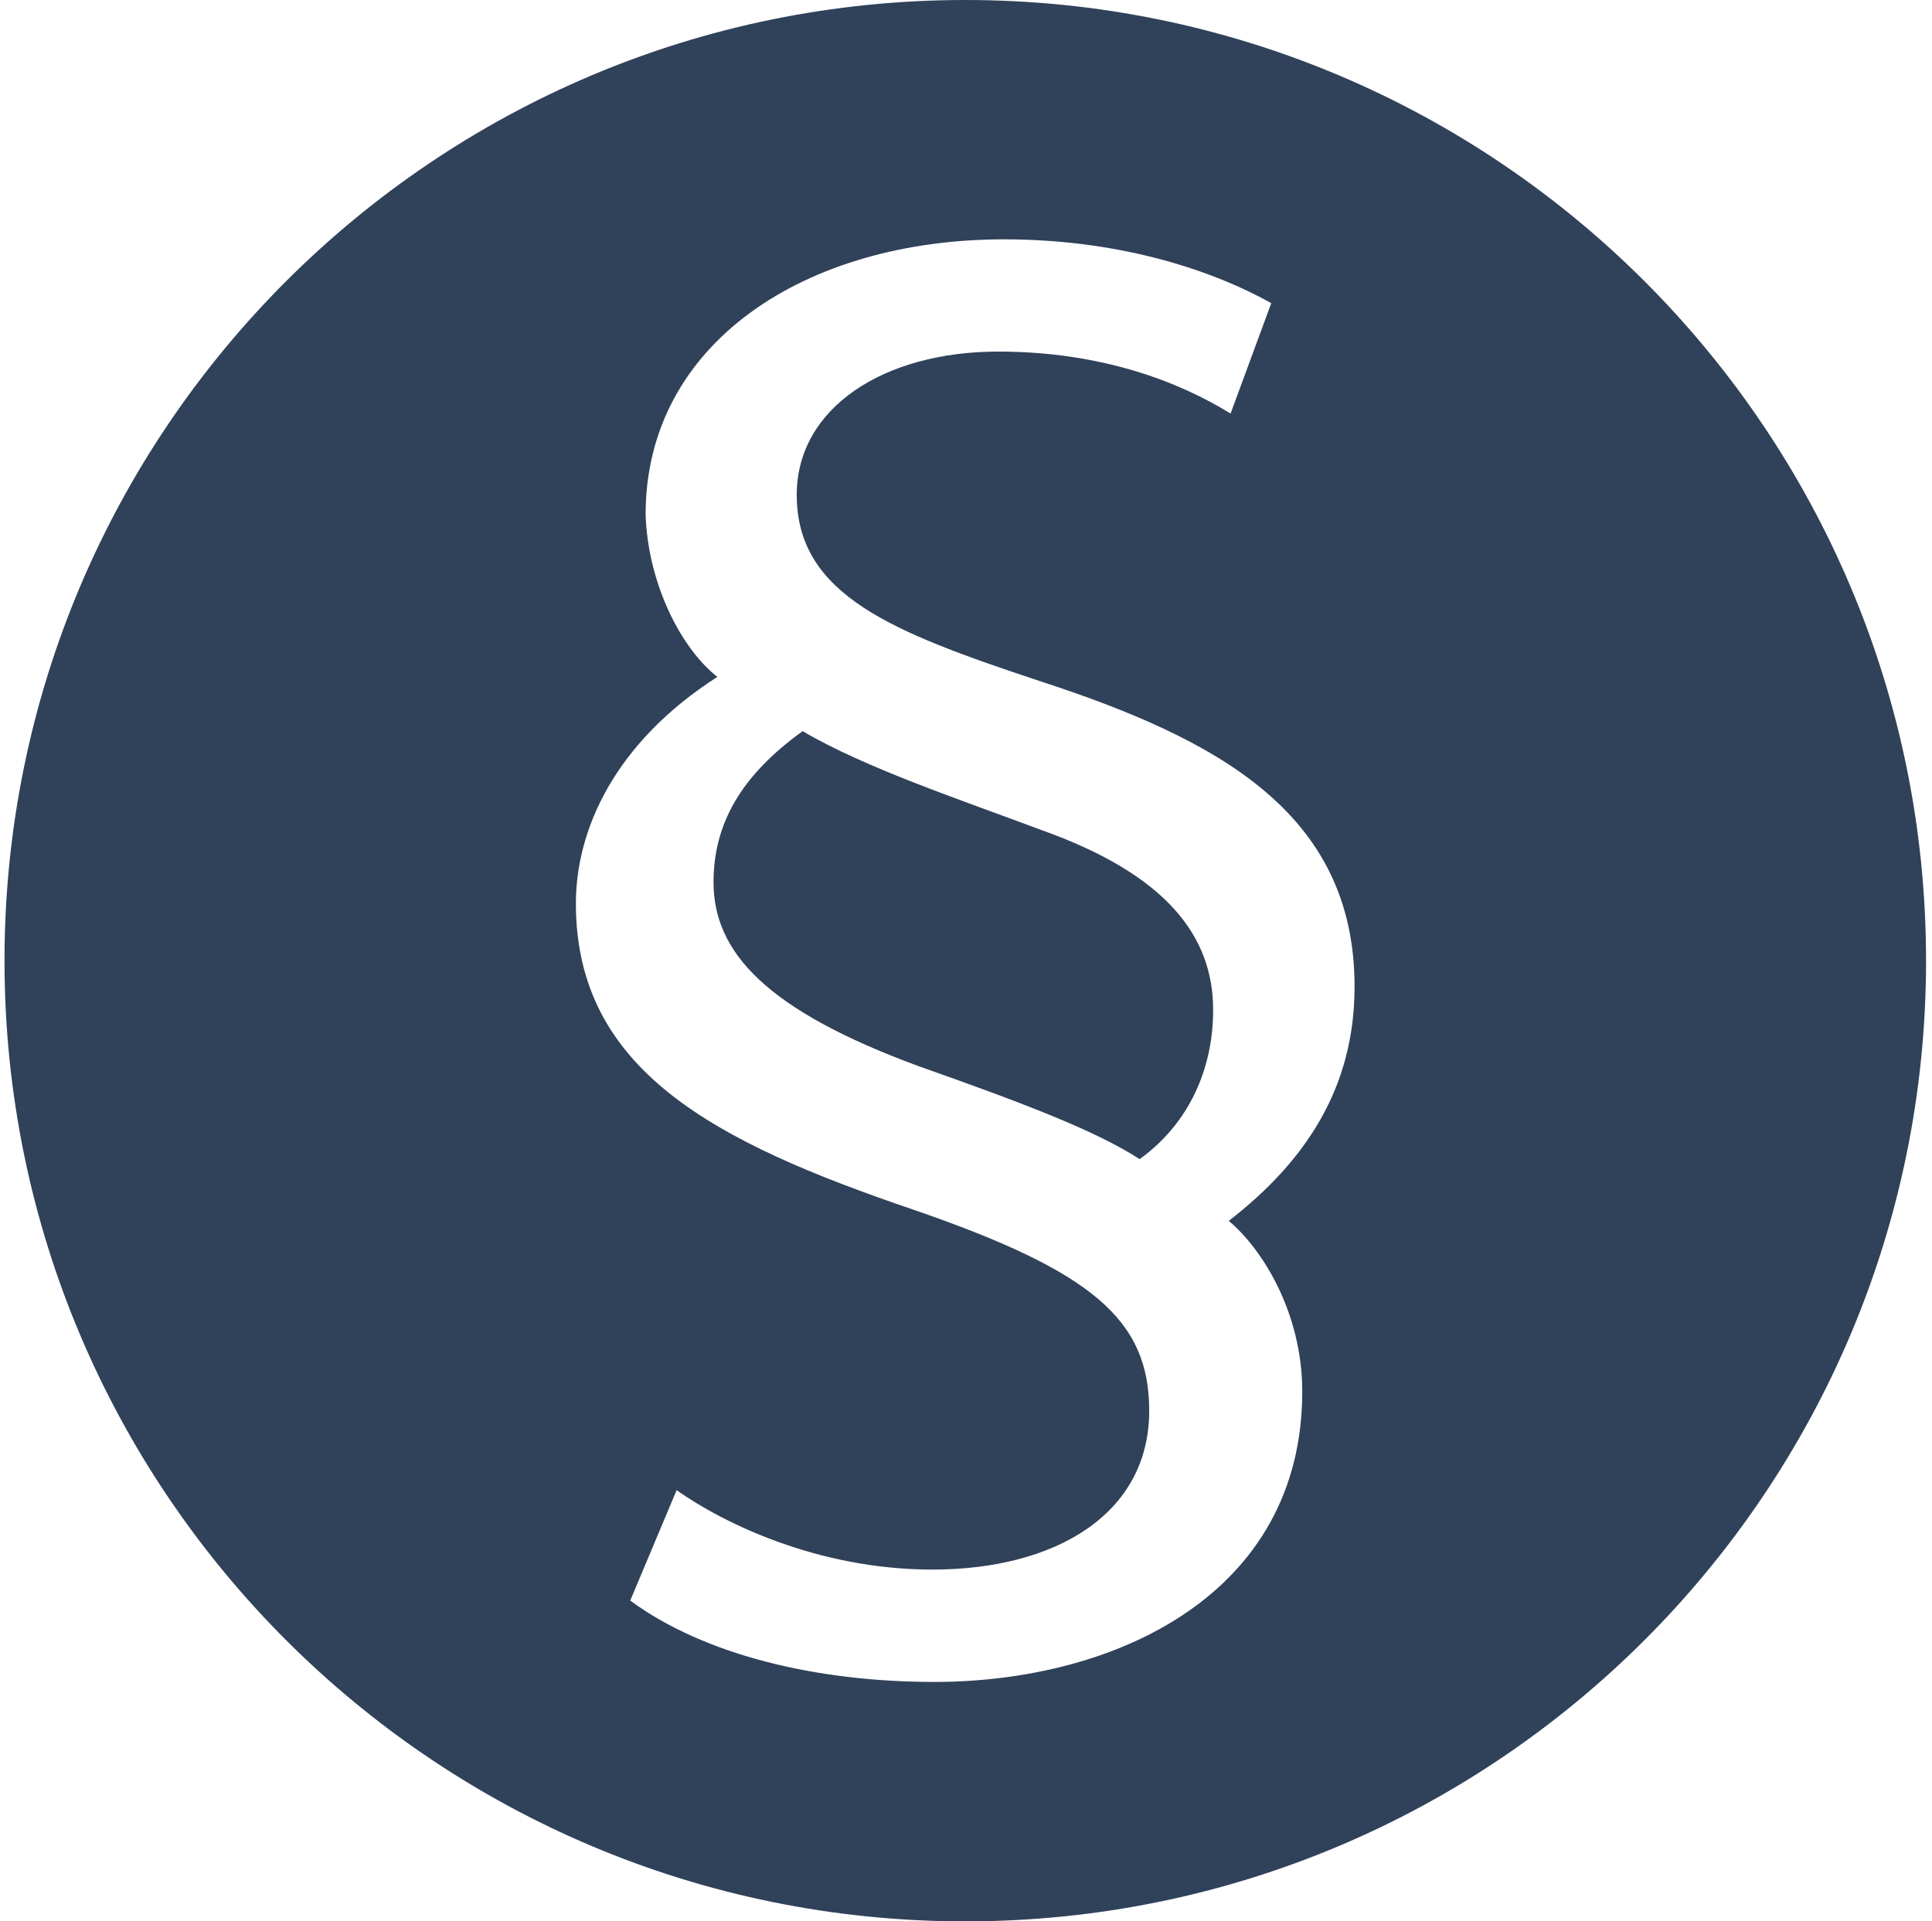 <svg width="185" height="184" viewBox="0 0 185 184" fill="none" xmlns="http://www.w3.org/2000/svg">
<path d="M99.665 79.468C92.255 76.686 82.795 73.532 76.859 70.018C70.922 74.295 68.325 78.922 68.325 84.487C68.325 91.165 73.334 96.73 87.989 102.11C97.439 105.449 104.859 108.221 109.126 111.004C113.764 107.665 116.165 102.471 116.165 96.73C116.175 89.681 111.723 83.745 99.665 79.468Z" fill="#30415A"/>
<path d="M92.431 0C41.623 0 0.431 41.192 0.431 92C0.431 142.808 41.623 184 92.431 184C143.238 184 184.431 142.808 184.431 92C184.431 41.182 143.238 0 92.431 0ZM124.698 133.254C124.698 152.732 106.715 161.07 89.463 161.07C78.157 161.07 67.398 158.473 60.349 153.278L64.79 142.705C69.243 145.858 78.332 150.31 89.277 150.31C101.149 150.31 110.043 144.931 110.043 135.109C110.043 126.401 104.664 121.763 87.412 115.827C68.315 109.334 55.144 102.46 55.144 86.517C55.144 79.468 58.854 71.131 68.686 64.824C64.976 61.866 62.008 55.548 61.822 49.252C61.822 32.927 77.034 22.92 96.141 22.92C106.519 22.92 115.423 25.517 121.73 29.032L117.835 39.605C113.022 36.627 105.591 33.669 95.584 33.669C84.639 33.669 76.292 39.049 76.292 47.396C76.292 57.032 85.567 60.567 99.48 65.195C116.536 70.749 129.707 77.799 129.707 94.484C129.707 104.13 125.069 111.179 117.659 116.919C120.803 119.527 124.698 125.648 124.698 133.254Z" fill="#30415A"/>
</svg>
